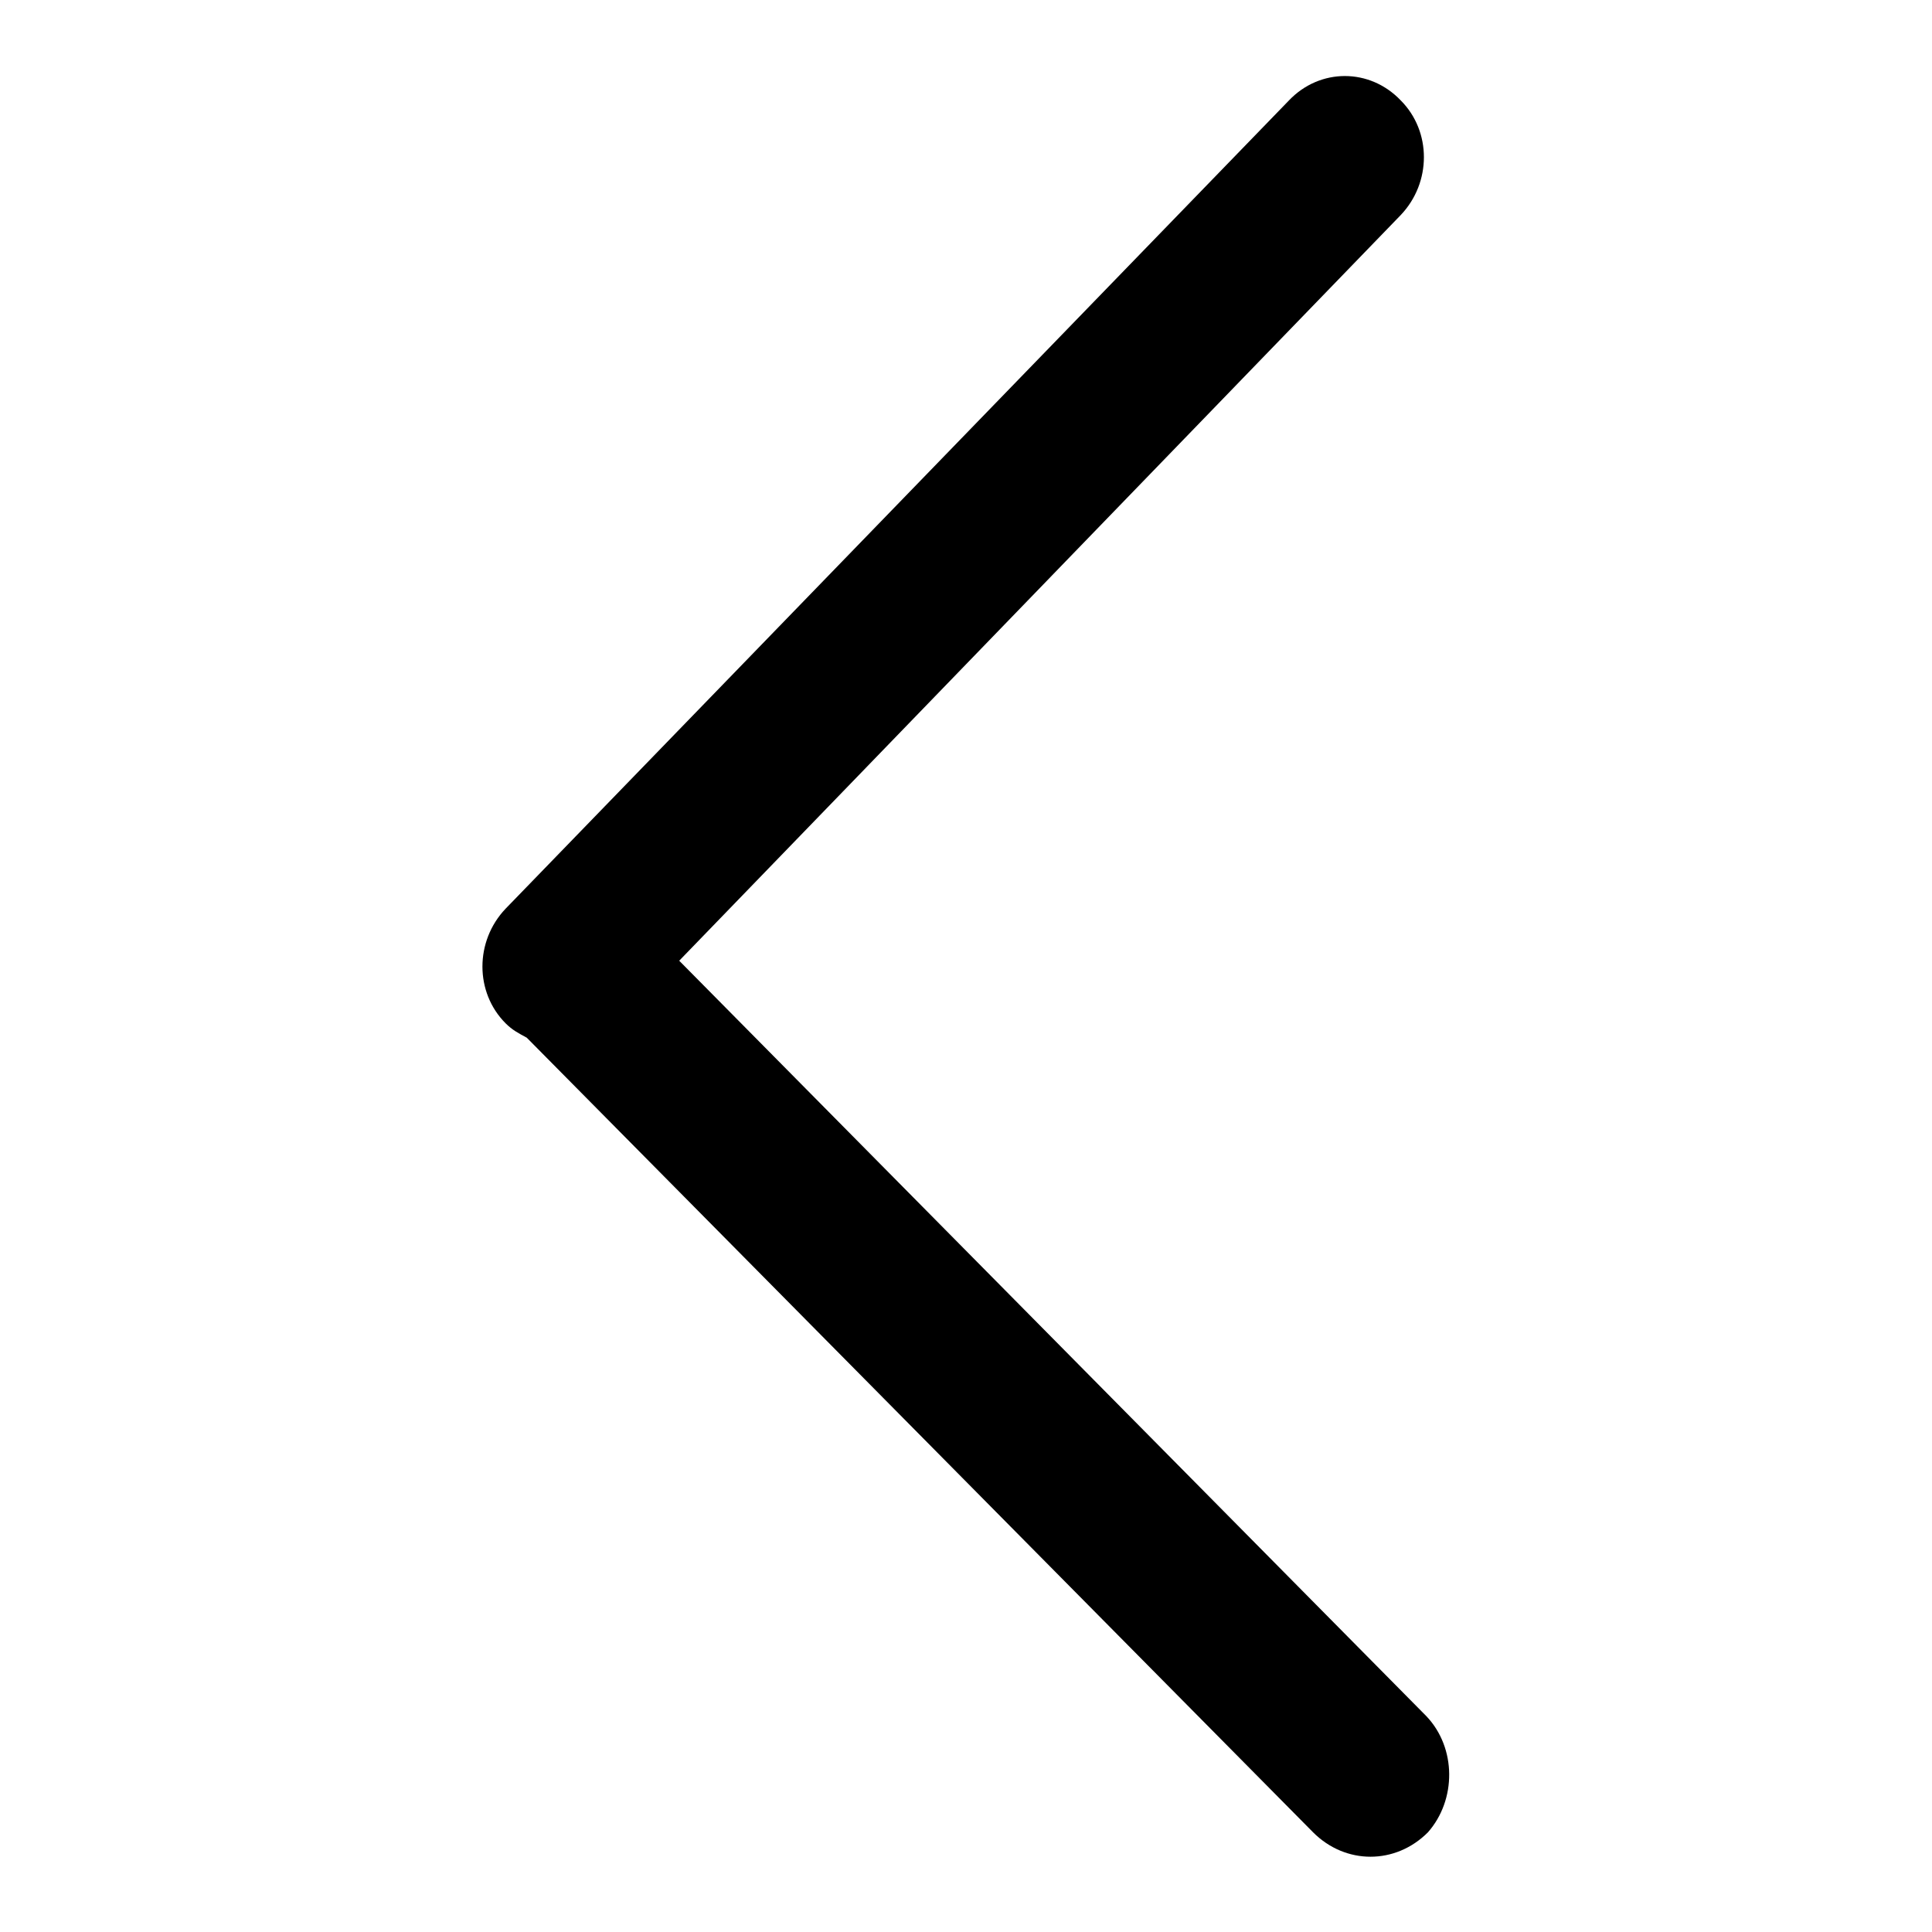 <?xml version="1.0" encoding="utf-8"?>
<!-- Svg Vector Icons : http://www.onlinewebfonts.com/icon -->
<!DOCTYPE svg PUBLIC "-//W3C//DTD SVG 1.1//EN" "http://www.w3.org/Graphics/SVG/1.1/DTD/svg11.dtd">
<svg version="1.1" xmlns="http://www.w3.org/2000/svg" xmlns:xlink="http://www.w3.org/1999/xlink" x="0px" y="0px" viewBox="0 0 256 256" enable-background="new 0 0 256 256" xml:space="preserve">
<g> <path fill="#000000" d="M189,227.4l-99-100.1l95.6-98.8c4.1-4.3,4.1-11.1,0-15.2c-4.1-4.3-10.7-4.3-14.8,0L67,120.4 c-4.1,4.3-4.1,11.1,0,15.2c0.9,0.9,1.7,1.3,2.8,1.9L174,242.8c4.3,4.3,10.9,4.3,15.2,0C193,238.5,193,231.6,189,227.4z"/></g>
</svg>